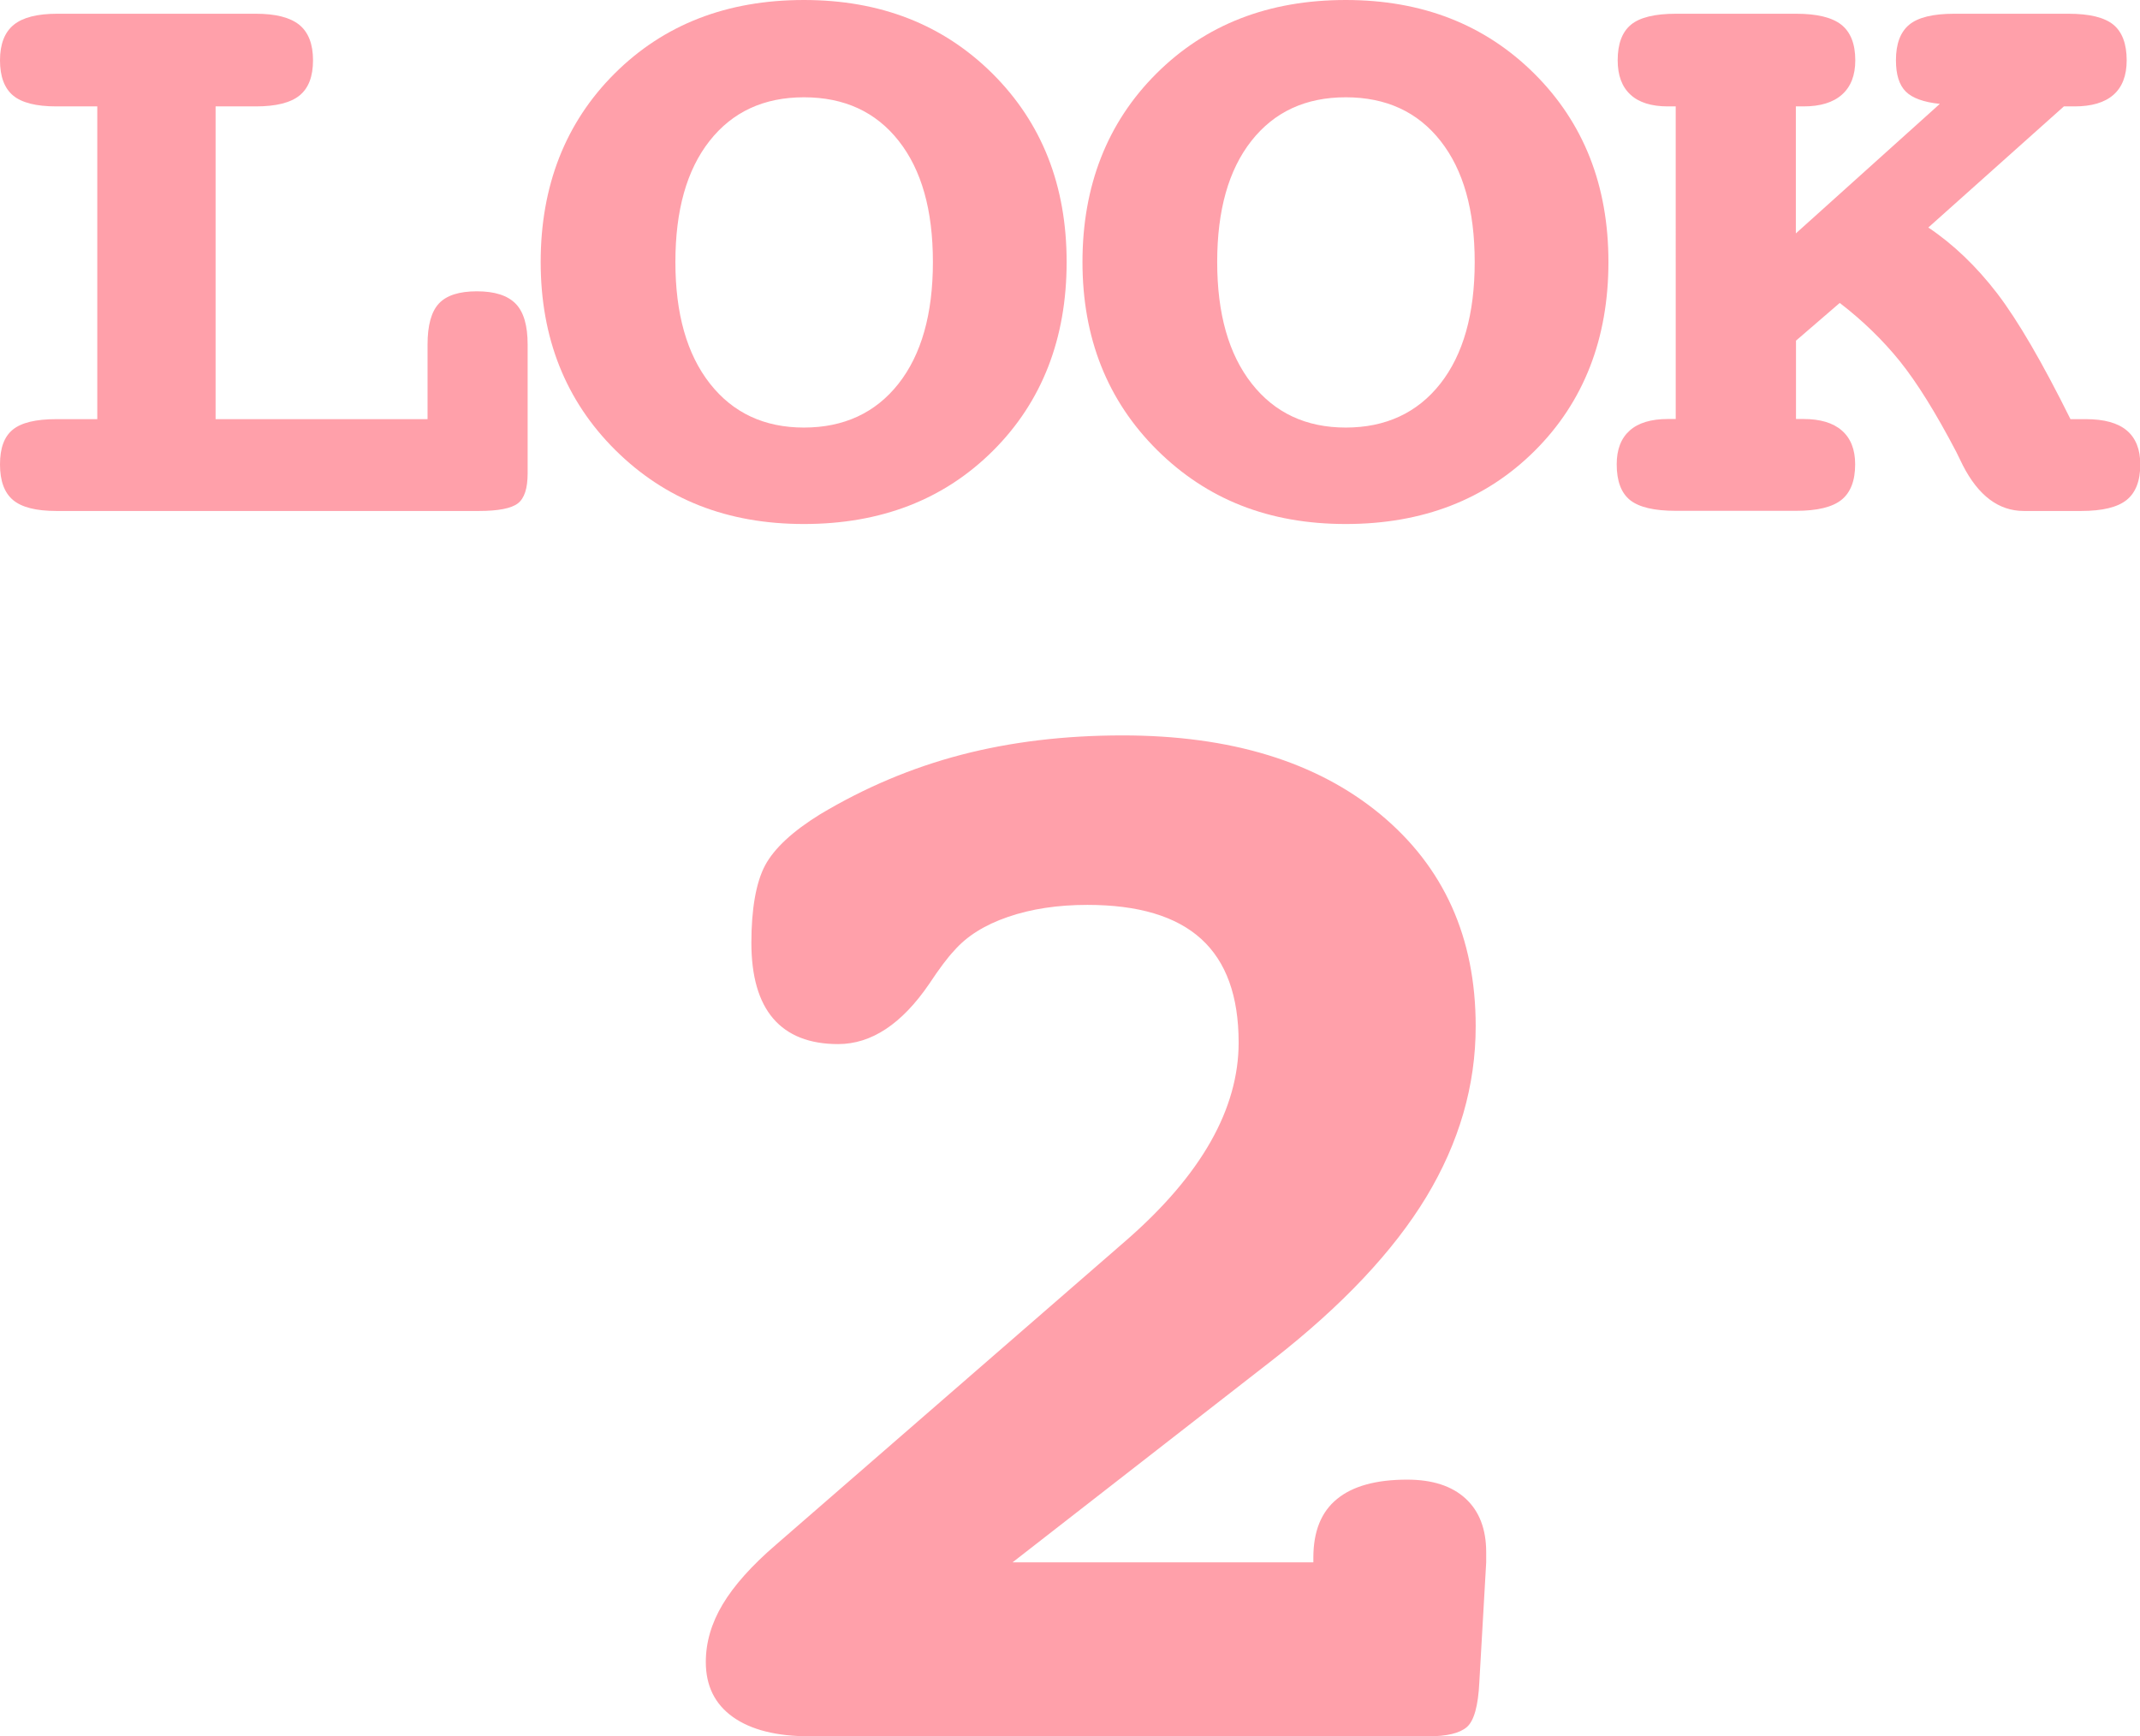 <?xml version="1.0" encoding="UTF-8"?><svg id="_レイヤー_2" xmlns="http://www.w3.org/2000/svg" viewBox="0 0 152.66 123.86"><defs><style>.cls-1{fill:#ffa0aa;stroke-width:0px;}</style></defs><g id="_02"><path class="cls-1" d="m15.38,7.59v22.31h15.12v-5.32c0-1.38.27-2.35.81-2.93.54-.58,1.45-.87,2.71-.87s2.18.29,2.76.88c.58.59.86,1.56.86,2.92v9.18c0,1.08-.23,1.79-.7,2.15-.47.36-1.4.54-2.79.54H4.02c-1.44,0-2.47-.26-3.09-.78-.62-.52-.93-1.37-.93-2.54s.3-1.98.91-2.48c.61-.5,1.64-.75,3.11-.75h2.92V7.59h-2.92c-1.44,0-2.47-.26-3.09-.78-.62-.52-.93-1.36-.93-2.51s.33-2,.98-2.53c.65-.53,1.69-.79,3.11-.79h14.15c1.42,0,2.45.26,3.11.79.65.53.98,1.37.98,2.53s-.32,1.99-.96,2.51c-.64.52-1.68.78-3.12.78h-2.86Z"/><path class="cls-1" d="m57.35,0c5.45,0,9.93,1.75,13.46,5.26,3.52,3.51,5.28,7.98,5.28,13.43s-1.75,9.97-5.25,13.46c-3.5,3.49-8,5.23-13.49,5.23s-9.91-1.76-13.46-5.28c-3.54-3.52-5.32-7.99-5.32-13.41s1.76-9.94,5.27-13.44c3.51-3.5,8.01-5.25,13.5-5.25Zm0,6.94c-2.86,0-5.1,1.04-6.73,3.11s-2.44,4.95-2.44,8.64.82,6.58,2.46,8.67c1.64,2.09,3.88,3.14,6.71,3.14s5.1-1.04,6.74-3.12c1.64-2.08,2.46-4.98,2.46-8.69s-.81-6.57-2.44-8.64-3.88-3.11-6.76-3.11Z"/><path class="cls-1" d="m96,0c5.45,0,9.93,1.75,13.46,5.26,3.52,3.51,5.28,7.98,5.28,13.43s-1.75,9.97-5.25,13.46c-3.5,3.49-8,5.23-13.49,5.23s-9.91-1.76-13.46-5.28c-3.54-3.52-5.32-7.99-5.32-13.41s1.76-9.94,5.27-13.44c3.51-3.5,8.01-5.25,13.5-5.25Zm0,6.94c-2.86,0-5.1,1.04-6.73,3.11s-2.44,4.95-2.44,8.64.82,6.58,2.46,8.67c1.64,2.09,3.88,3.14,6.71,3.14s5.1-1.04,6.74-3.12c1.64-2.08,2.46-4.98,2.46-8.69s-.81-6.57-2.44-8.64-3.88-3.11-6.76-3.11Z"/><path class="cls-1" d="m128.11,7.59v9.06l10.27-9.24c-1.15-.12-1.96-.41-2.43-.88-.47-.47-.7-1.21-.7-2.23,0-1.18.32-2.02.95-2.54.63-.52,1.7-.78,3.21-.78h8.14c1.51,0,2.57.26,3.21.78.63.52.95,1.37.95,2.54,0,1.1-.32,1.92-.95,2.47-.63.55-1.56.82-2.77.82h-.76l-9.67,8.64c1.79,1.2,3.43,2.77,4.92,4.71,1.48,1.94,3.22,4.93,5.22,8.96h1.1c1.31,0,2.28.27,2.92.81.64.54.96,1.35.96,2.42,0,1.18-.33,2.02-.98,2.54-.65.52-1.73.78-3.24.78h-4.09c-1.79,0-3.24-1.09-4.35-3.26-.2-.4-.35-.72-.47-.96-1.46-2.79-2.8-4.94-4.02-6.46-1.22-1.51-2.65-2.9-4.29-4.16l-3.12,2.69v5.59h.53c1.2,0,2.11.27,2.74.82.63.55.95,1.35.95,2.41,0,1.18-.33,2.02-.98,2.54-.65.52-1.73.78-3.24.78h-8.57c-1.53,0-2.61-.25-3.26-.76-.64-.51-.96-1.36-.96-2.56,0-1.06.31-1.86.93-2.41.62-.55,1.53-.82,2.72-.82h.56V7.59h-.56c-1.17,0-2.07-.28-2.67-.84-.61-.56-.91-1.38-.91-2.45,0-1.18.32-2.02.95-2.54.63-.52,1.7-.78,3.21-.78h8.57c1.48,0,2.56.26,3.22.78.66.52,1,1.37,1,2.54,0,1.08-.32,1.89-.95,2.45-.63.56-1.54.84-2.74.84h-.53Z"/><path class="cls-1" d="m72.23,111.45h21.46v-.33c0-1.88.56-3.27,1.69-4.19,1.12-.92,2.79-1.38,5-1.38,1.8,0,3.19.45,4.17,1.35.98.9,1.47,2.18,1.47,3.83v.72l-.49,8.55c-.08,1.69-.38,2.76-.89,3.2-.51.44-1.43.66-2.74.66h-44.13c-2.37,0-4.2-.46-5.49-1.38-1.29-.92-1.93-2.23-1.93-3.92,0-1.4.4-2.77,1.2-4.11.8-1.34,2.07-2.77,3.83-4.28l24.95-21.68c2.7-2.35,4.71-4.71,6.04-7.06,1.33-2.35,1.99-4.71,1.99-7.06,0-3.31-.89-5.77-2.67-7.39-1.78-1.62-4.49-2.43-8.12-2.43-2.13,0-4.02.29-5.67.86-1.66.57-2.93,1.37-3.83,2.4-.49.52-1.08,1.31-1.78,2.37-1.96,2.87-4.13,4.3-6.5,4.3-2.04,0-3.59-.61-4.63-1.82-1.04-1.21-1.56-3.02-1.56-5.41s.33-4.3.98-5.52c.65-1.21,1.96-2.43,3.92-3.64,3.19-1.91,6.55-3.33,10.08-4.25,3.53-.92,7.37-1.38,11.49-1.38,7.73,0,13.86,1.88,18.4,5.63,4.53,3.75,6.8,8.79,6.8,15.12,0,4.23-1.18,8.29-3.52,12.17-2.35,3.88-6,7.75-10.94,11.61l-18.58,14.46Z"/></g></svg>